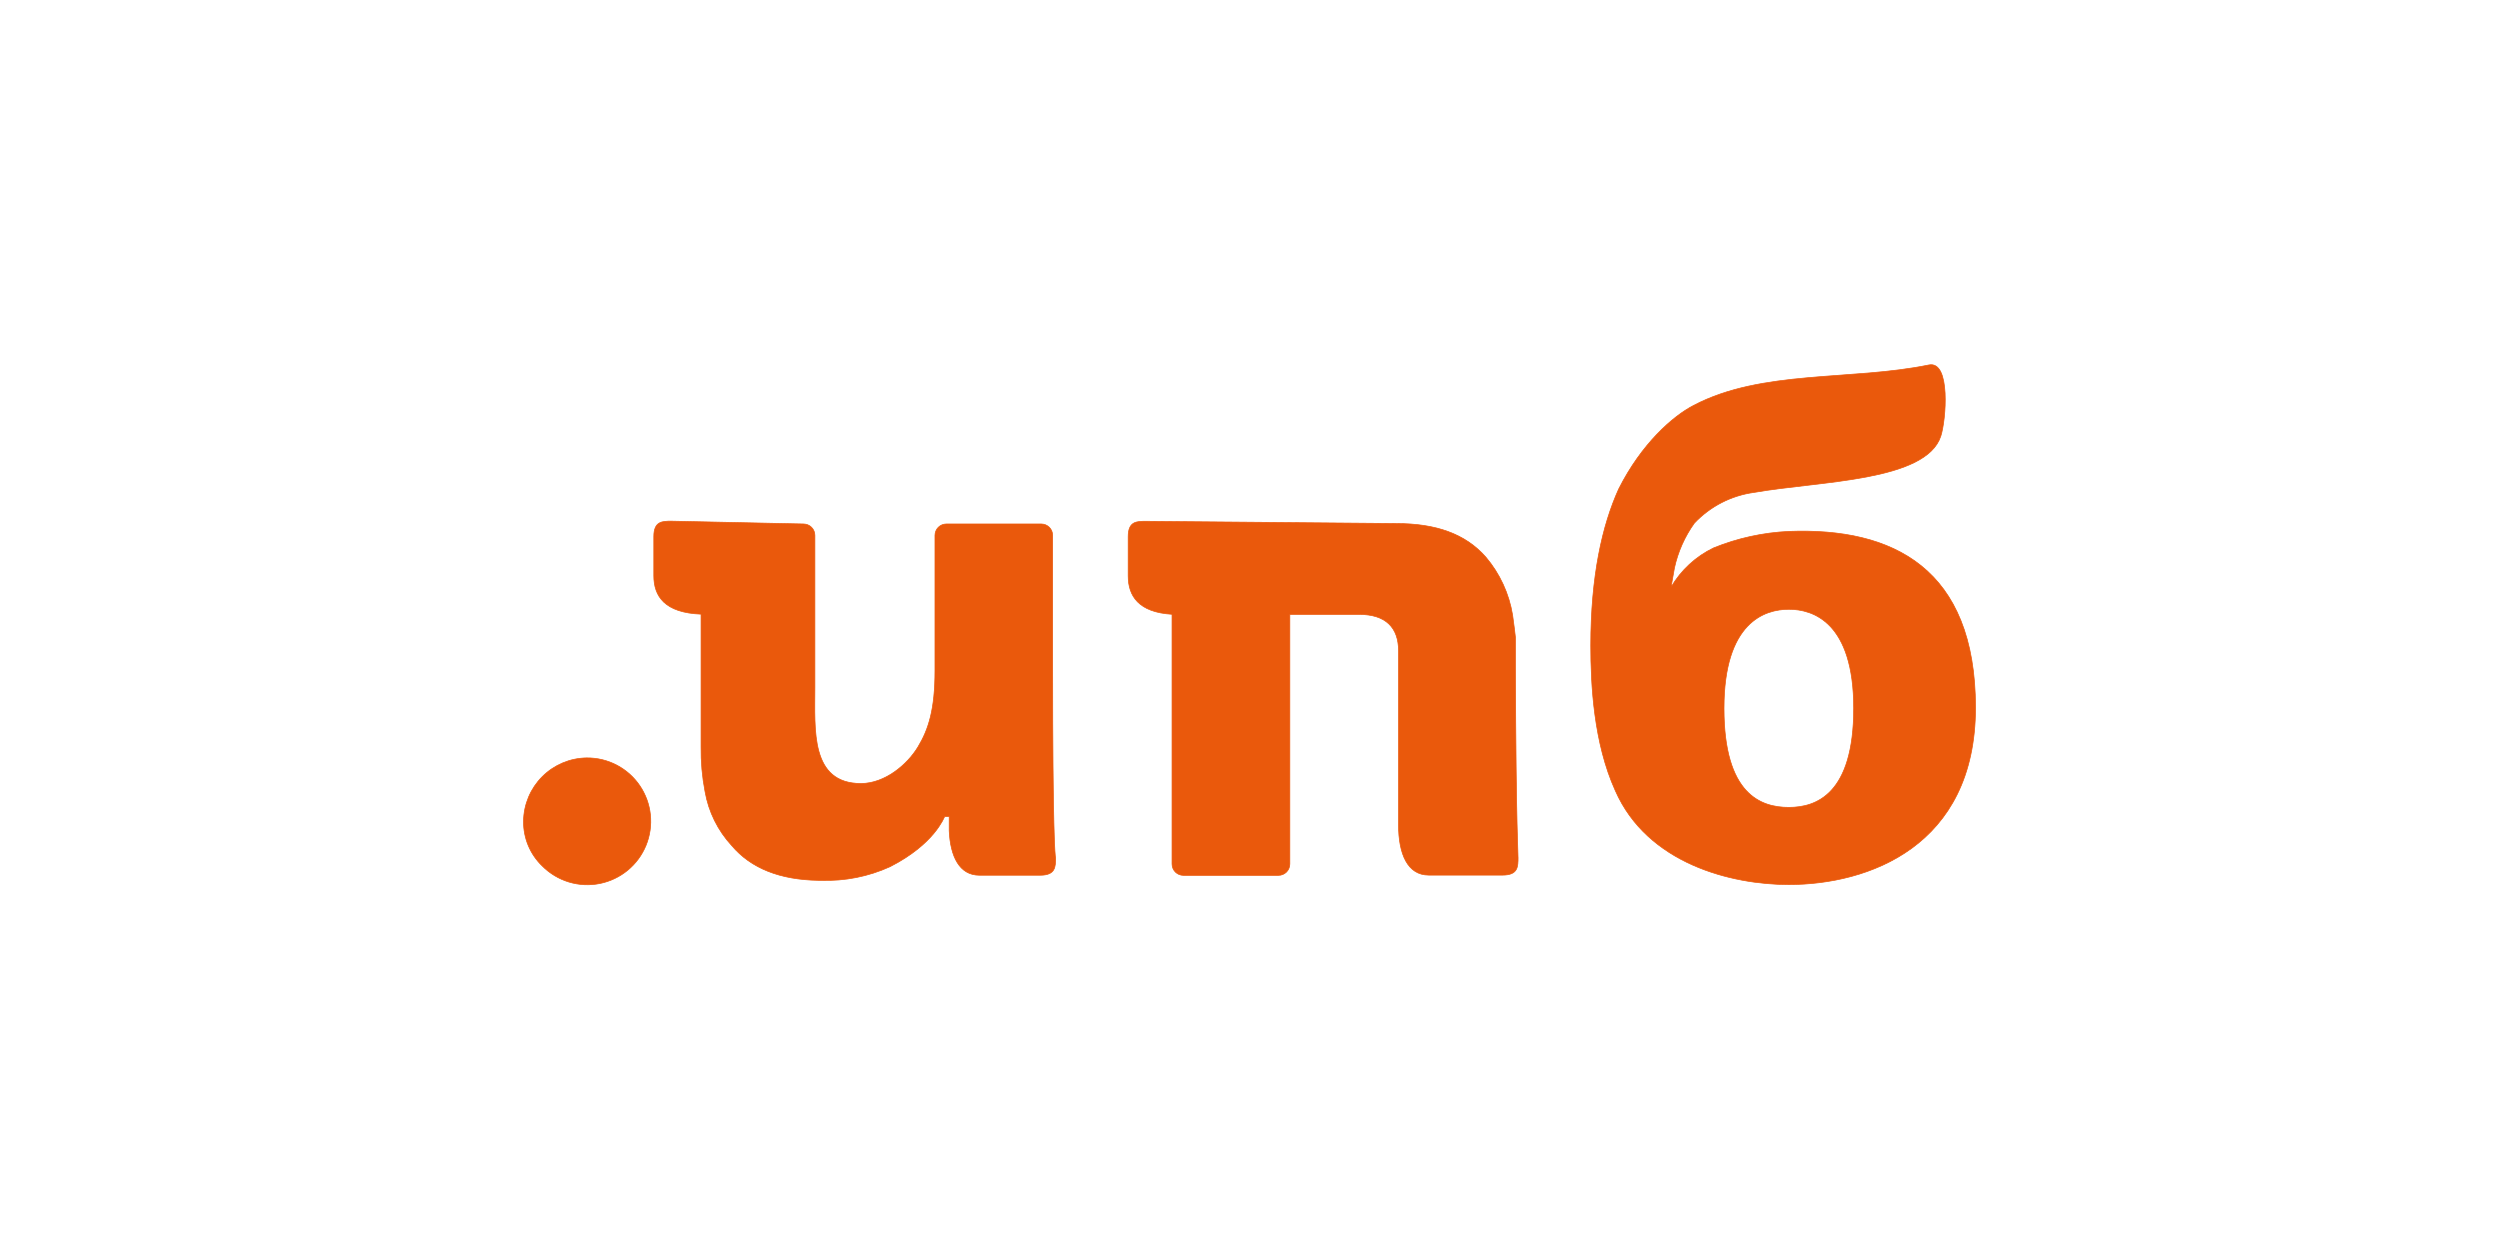 <?xml version="1.0" encoding="UTF-8"?> <svg xmlns="http://www.w3.org/2000/svg" width="850" height="425" viewBox="0 0 850 425" fill="none"><path d="M178.003 279.144C178.082 273.477 180.368 268.063 184.376 264.056C188.384 260.048 193.797 257.761 199.464 257.683C203.024 257.645 206.538 258.49 209.693 260.14C212.847 261.791 215.544 264.197 217.542 267.144C219.541 270.09 220.779 273.486 221.146 277.027C221.513 280.568 220.998 284.145 219.646 287.439C218.295 290.733 216.149 293.641 213.401 295.904C210.652 298.167 207.386 299.714 203.894 300.408C200.402 301.102 196.792 300.92 193.387 299.88C189.982 298.84 186.888 296.972 184.38 294.445C182.322 292.47 180.694 290.092 179.596 287.459C178.499 284.827 177.957 281.996 178.003 279.144Z" fill="#EA590C" stroke="#EA590C" stroke-width="0.239" stroke-miterlimit="10"></path><path d="M357.899 226.753V182.024C357.899 181.515 357.799 181.011 357.605 180.541C357.41 180.071 357.124 179.644 356.765 179.284C356.405 178.924 355.978 178.639 355.508 178.444C355.038 178.25 354.534 178.149 354.025 178.149H321.768C320.74 178.149 319.755 178.558 319.028 179.284C318.302 180.011 317.894 180.996 317.894 182.024V228.081C317.894 241.14 315.717 247.996 312.082 254.004C308.447 260.011 300.851 266.389 292.732 266.389C275.515 266.389 277.061 248.192 277.061 233.87V182.024C277.061 180.996 276.652 180.011 275.926 179.284C275.199 178.558 274.214 178.149 273.186 178.149L228.305 177.192C225.214 177.192 222.297 177.192 222.297 182.415V195.758C222.297 202.723 225.976 208.339 238.361 208.818V209.775V253.895C238.293 259.006 238.745 264.111 239.71 269.131C240.911 276.009 244.07 282.395 248.808 287.523C255.338 295.25 265.263 299.125 278.214 299.321H279.194C287.247 299.608 295.257 298.021 302.592 294.684C317.828 286.936 320.984 277.838 321.18 277.642H322.726V282.474C323.117 291.18 326.208 297.579 332.977 297.579H353.677C358.901 297.579 358.901 294.684 358.901 291.572C358.705 291.332 357.899 282.626 357.899 226.753Z" fill="#EA590C" stroke="#EA590C" stroke-width="0.239" stroke-miterlimit="10"></path><path d="M515.245 226.753V216.697C515.245 216.697 514.658 211.473 514.288 209.144C513.098 201.868 509.953 195.052 505.19 189.424C498.224 181.48 488.169 177.997 474.717 177.997L389.59 177.235C386.5 177.235 383.583 177.235 383.583 182.459V195.802C383.583 202.571 387.066 208.187 398.493 208.861V293.749C398.493 294.772 398.898 295.755 399.62 296.481C400.342 297.207 401.322 297.617 402.345 297.623H434.668C435.695 297.623 436.681 297.215 437.407 296.488C438.134 295.762 438.542 294.776 438.542 293.749V208.905H462.136C471.039 208.905 475.501 213.258 475.501 221.29V226.905V280.515C475.501 290.375 478.592 297.536 485.753 297.536H510.914C516.138 297.536 516.138 294.641 516.138 291.529C516.225 291.333 515.441 282.626 515.245 226.753Z" fill="#EA590C" stroke="#EA590C" stroke-width="0.239" stroke-miterlimit="10"></path><path d="M608.206 180.674C599.441 181.084 590.808 182.975 582.675 186.268C576.611 189.176 571.555 193.83 568.157 199.633L569.31 193.103C570.509 187.617 572.812 182.433 576.08 177.867C581.461 172.161 588.637 168.473 596.409 167.419C618.458 163.545 654.829 163.741 659.879 148.265C661.62 143.041 663.361 122.538 655.809 124.083C629.493 129.503 599.108 125.628 575.884 137.817C568.745 141.496 558.101 150.877 550.352 166.265C544.737 178.65 540.862 195.867 540.862 219.483C540.862 232.826 541.842 252.568 549.199 268.805C560.125 293.662 588.617 300.757 608.206 300.757C634.913 300.757 671.676 287.981 671.676 240.574C671.676 193.168 643.532 179.303 608.206 180.674ZM608.206 274.508C598.716 274.508 586.157 270.154 586.157 240.836C586.157 211.517 600.001 207.164 608.206 207.164C616.412 207.164 630.255 211.517 630.255 240.836C630.255 270.154 617.413 274.508 608.206 274.508Z" fill="#EA590C" stroke="#EA590C" stroke-width="0.239" stroke-miterlimit="10"></path></svg> 